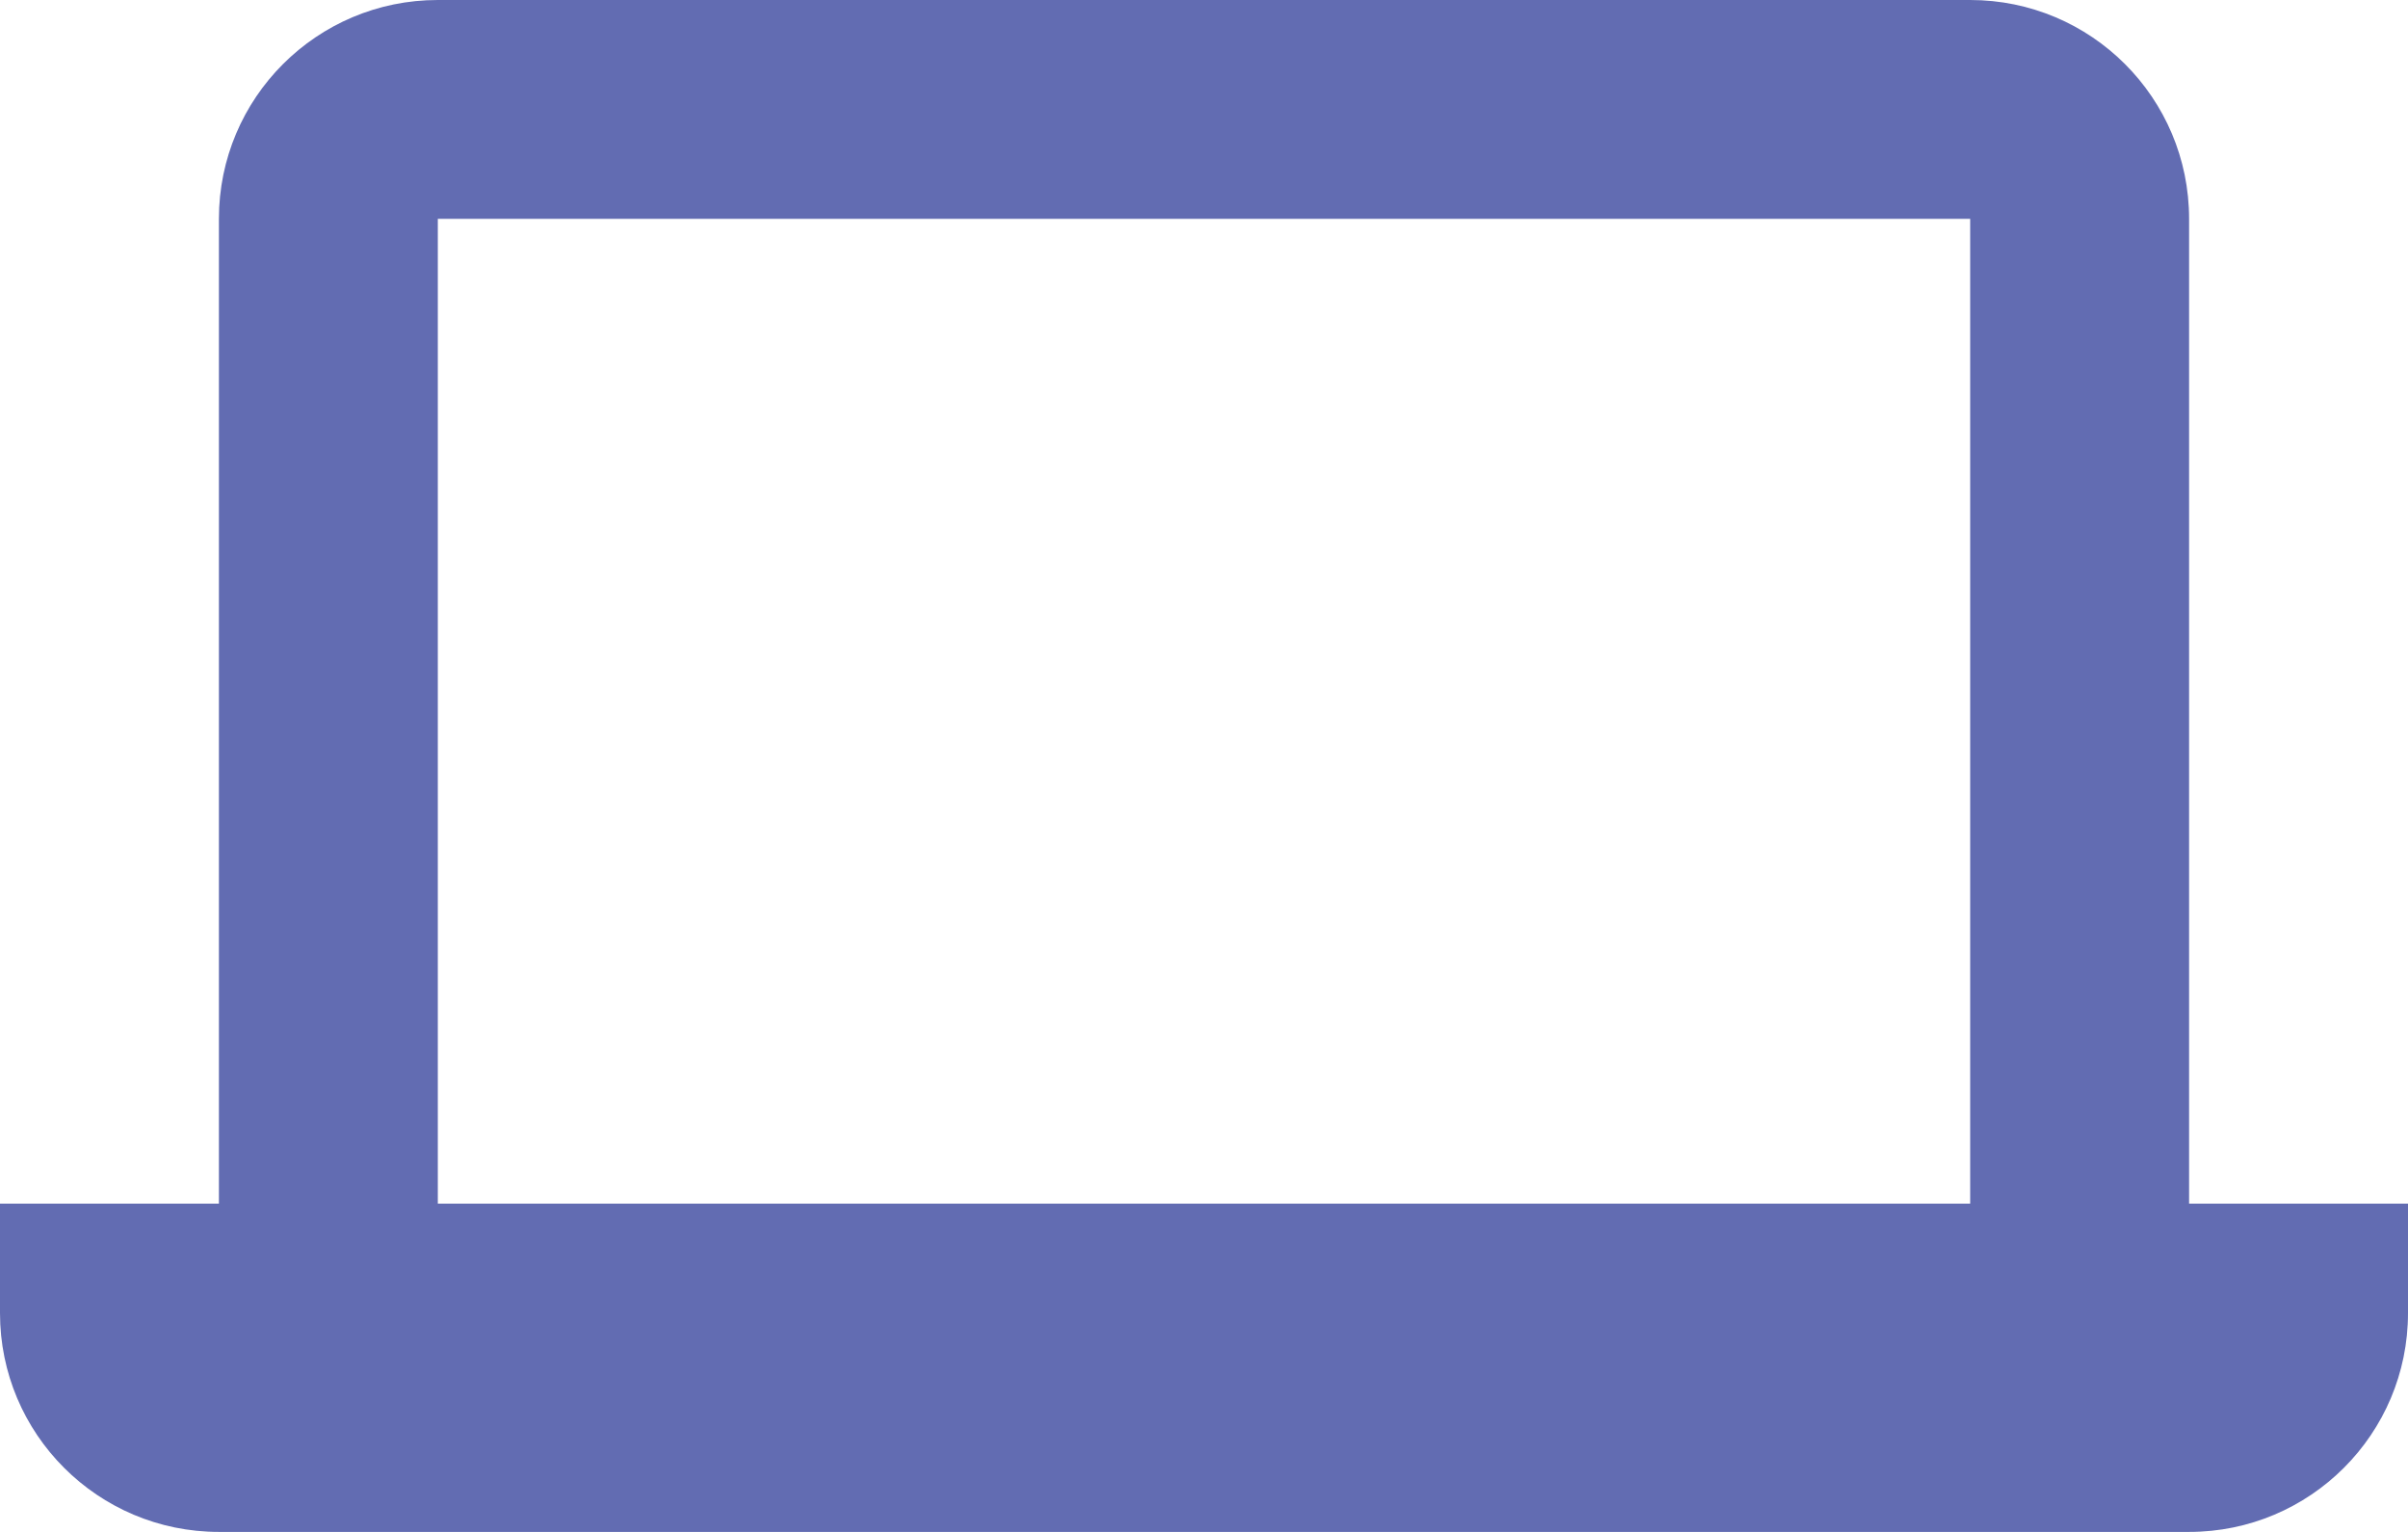 <svg width="22" height="14" viewBox="0 0 22 14" fill="none" xmlns="http://www.w3.org/2000/svg">
<path d="M20 14H2C0.895 14 0 13.105 0 12V11H2V2C2 0.895 2.895 0 4 0H18C19.105 0 20 0.895 20 2V11H22V12C22 13.105 21.105 14 20 14ZM4 2V11H18V2H4Z" fill="#626CB2"/>
</svg>
